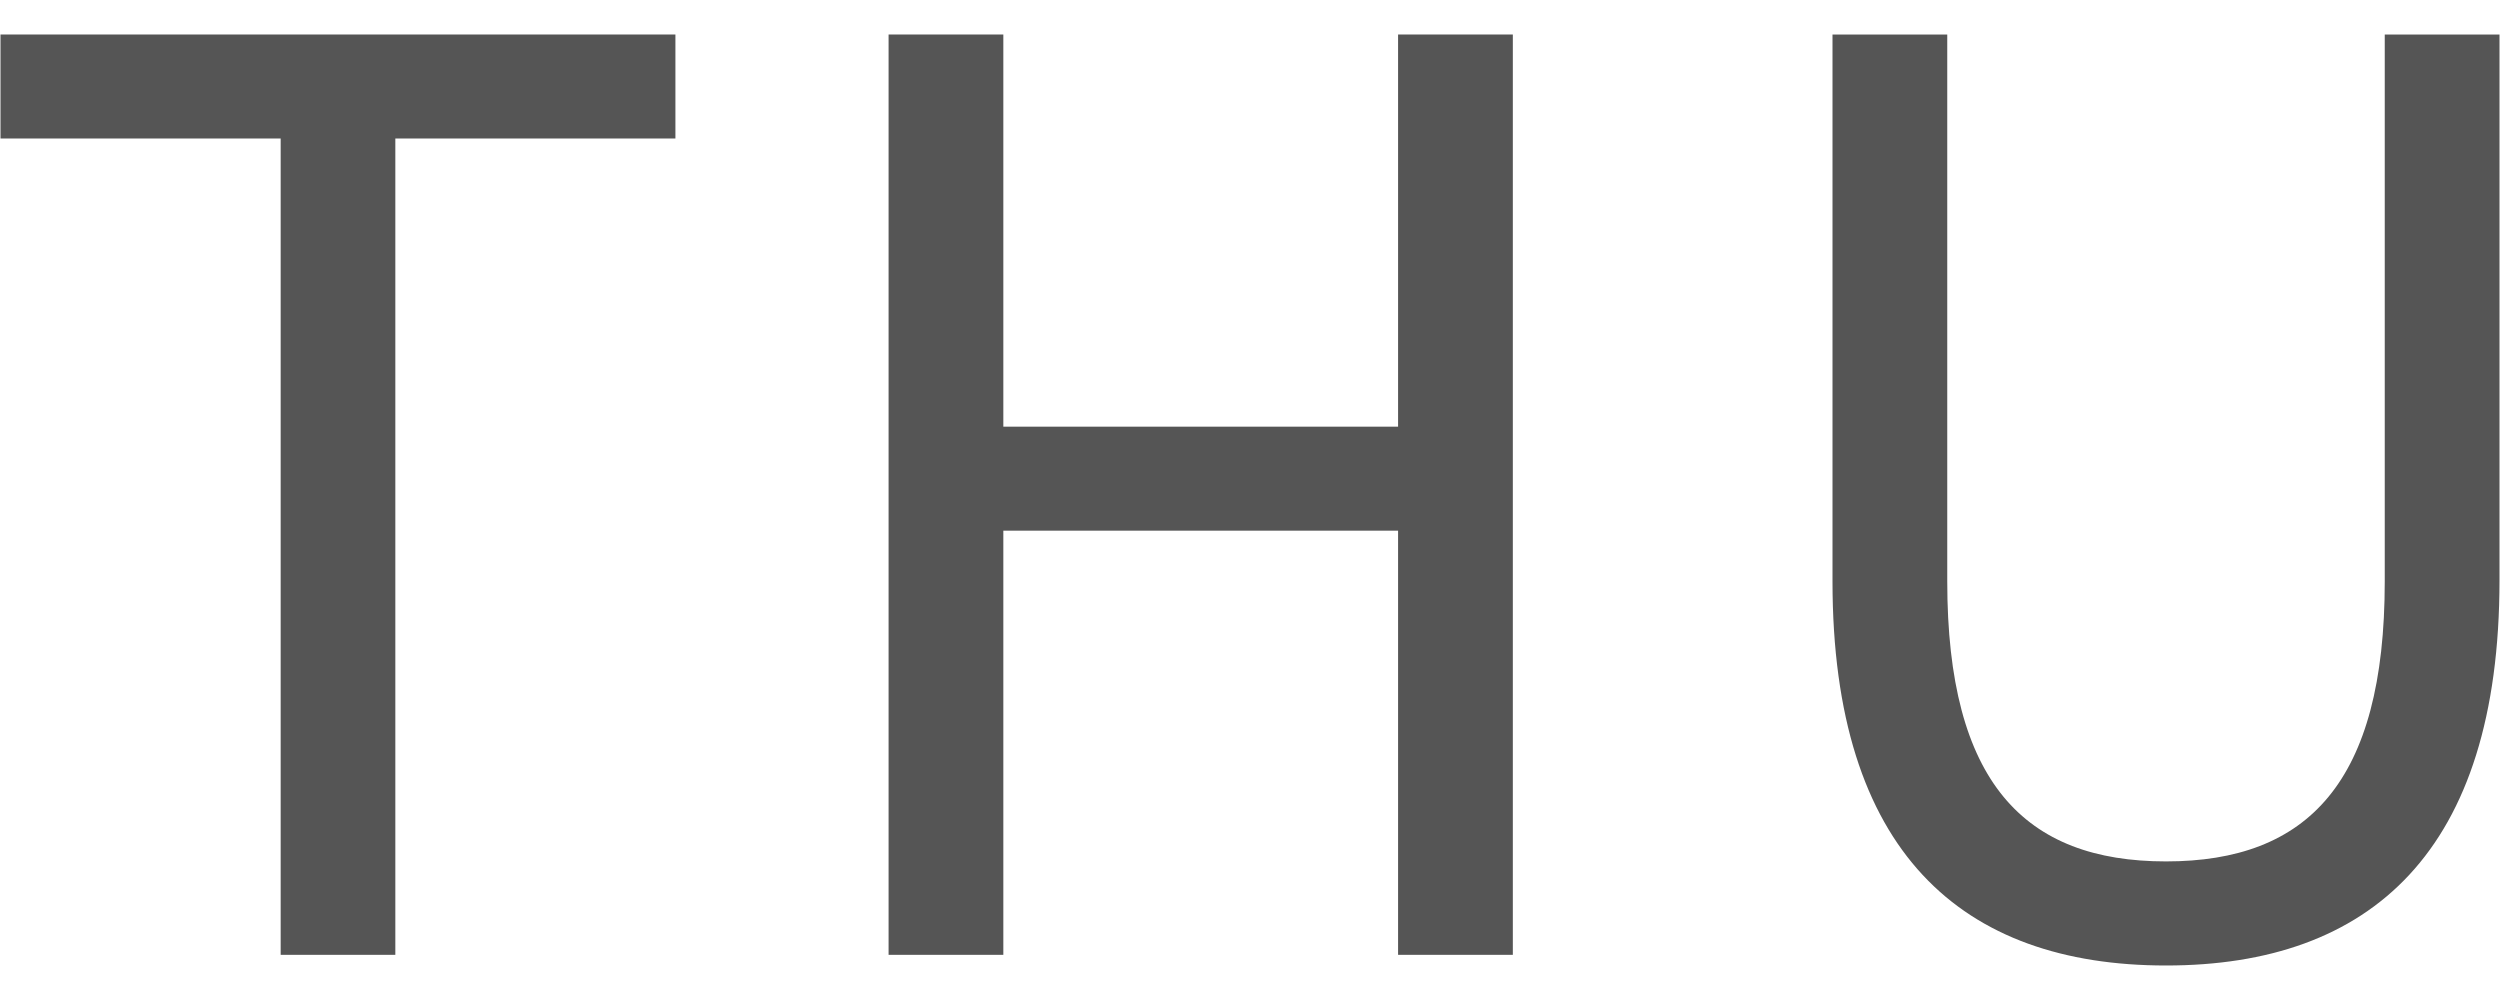 <?xml version="1.0" encoding="UTF-8"?><svg id="_レイヤー_2" xmlns="http://www.w3.org/2000/svg" viewBox="0 0 30 12"><defs><style>.cls-1{fill:none;}.cls-2{fill:#555;}</style></defs><rect class="cls-1" width="30" height="12"/><path class="cls-2" d="m8.105.414v1.248h-3.361v9.796h-1.376V1.662H.006V.414h8.099Z"/><path class="cls-2" d="m12.04,5.12h4.737V.414h1.377v11.044h-1.377v-5.09h-4.737v5.09h-1.377V.414h1.377v4.706Z"/><path class="cls-2" d="m29.994.414v6.546c0,3.266-1.553,4.626-4.002,4.626s-4.002-1.36-4.002-4.609V.414h1.377v6.562c0,2.417.929,3.361,2.625,3.361,1.697,0,2.625-.944,2.625-3.361V.414h1.377Z"/></svg>